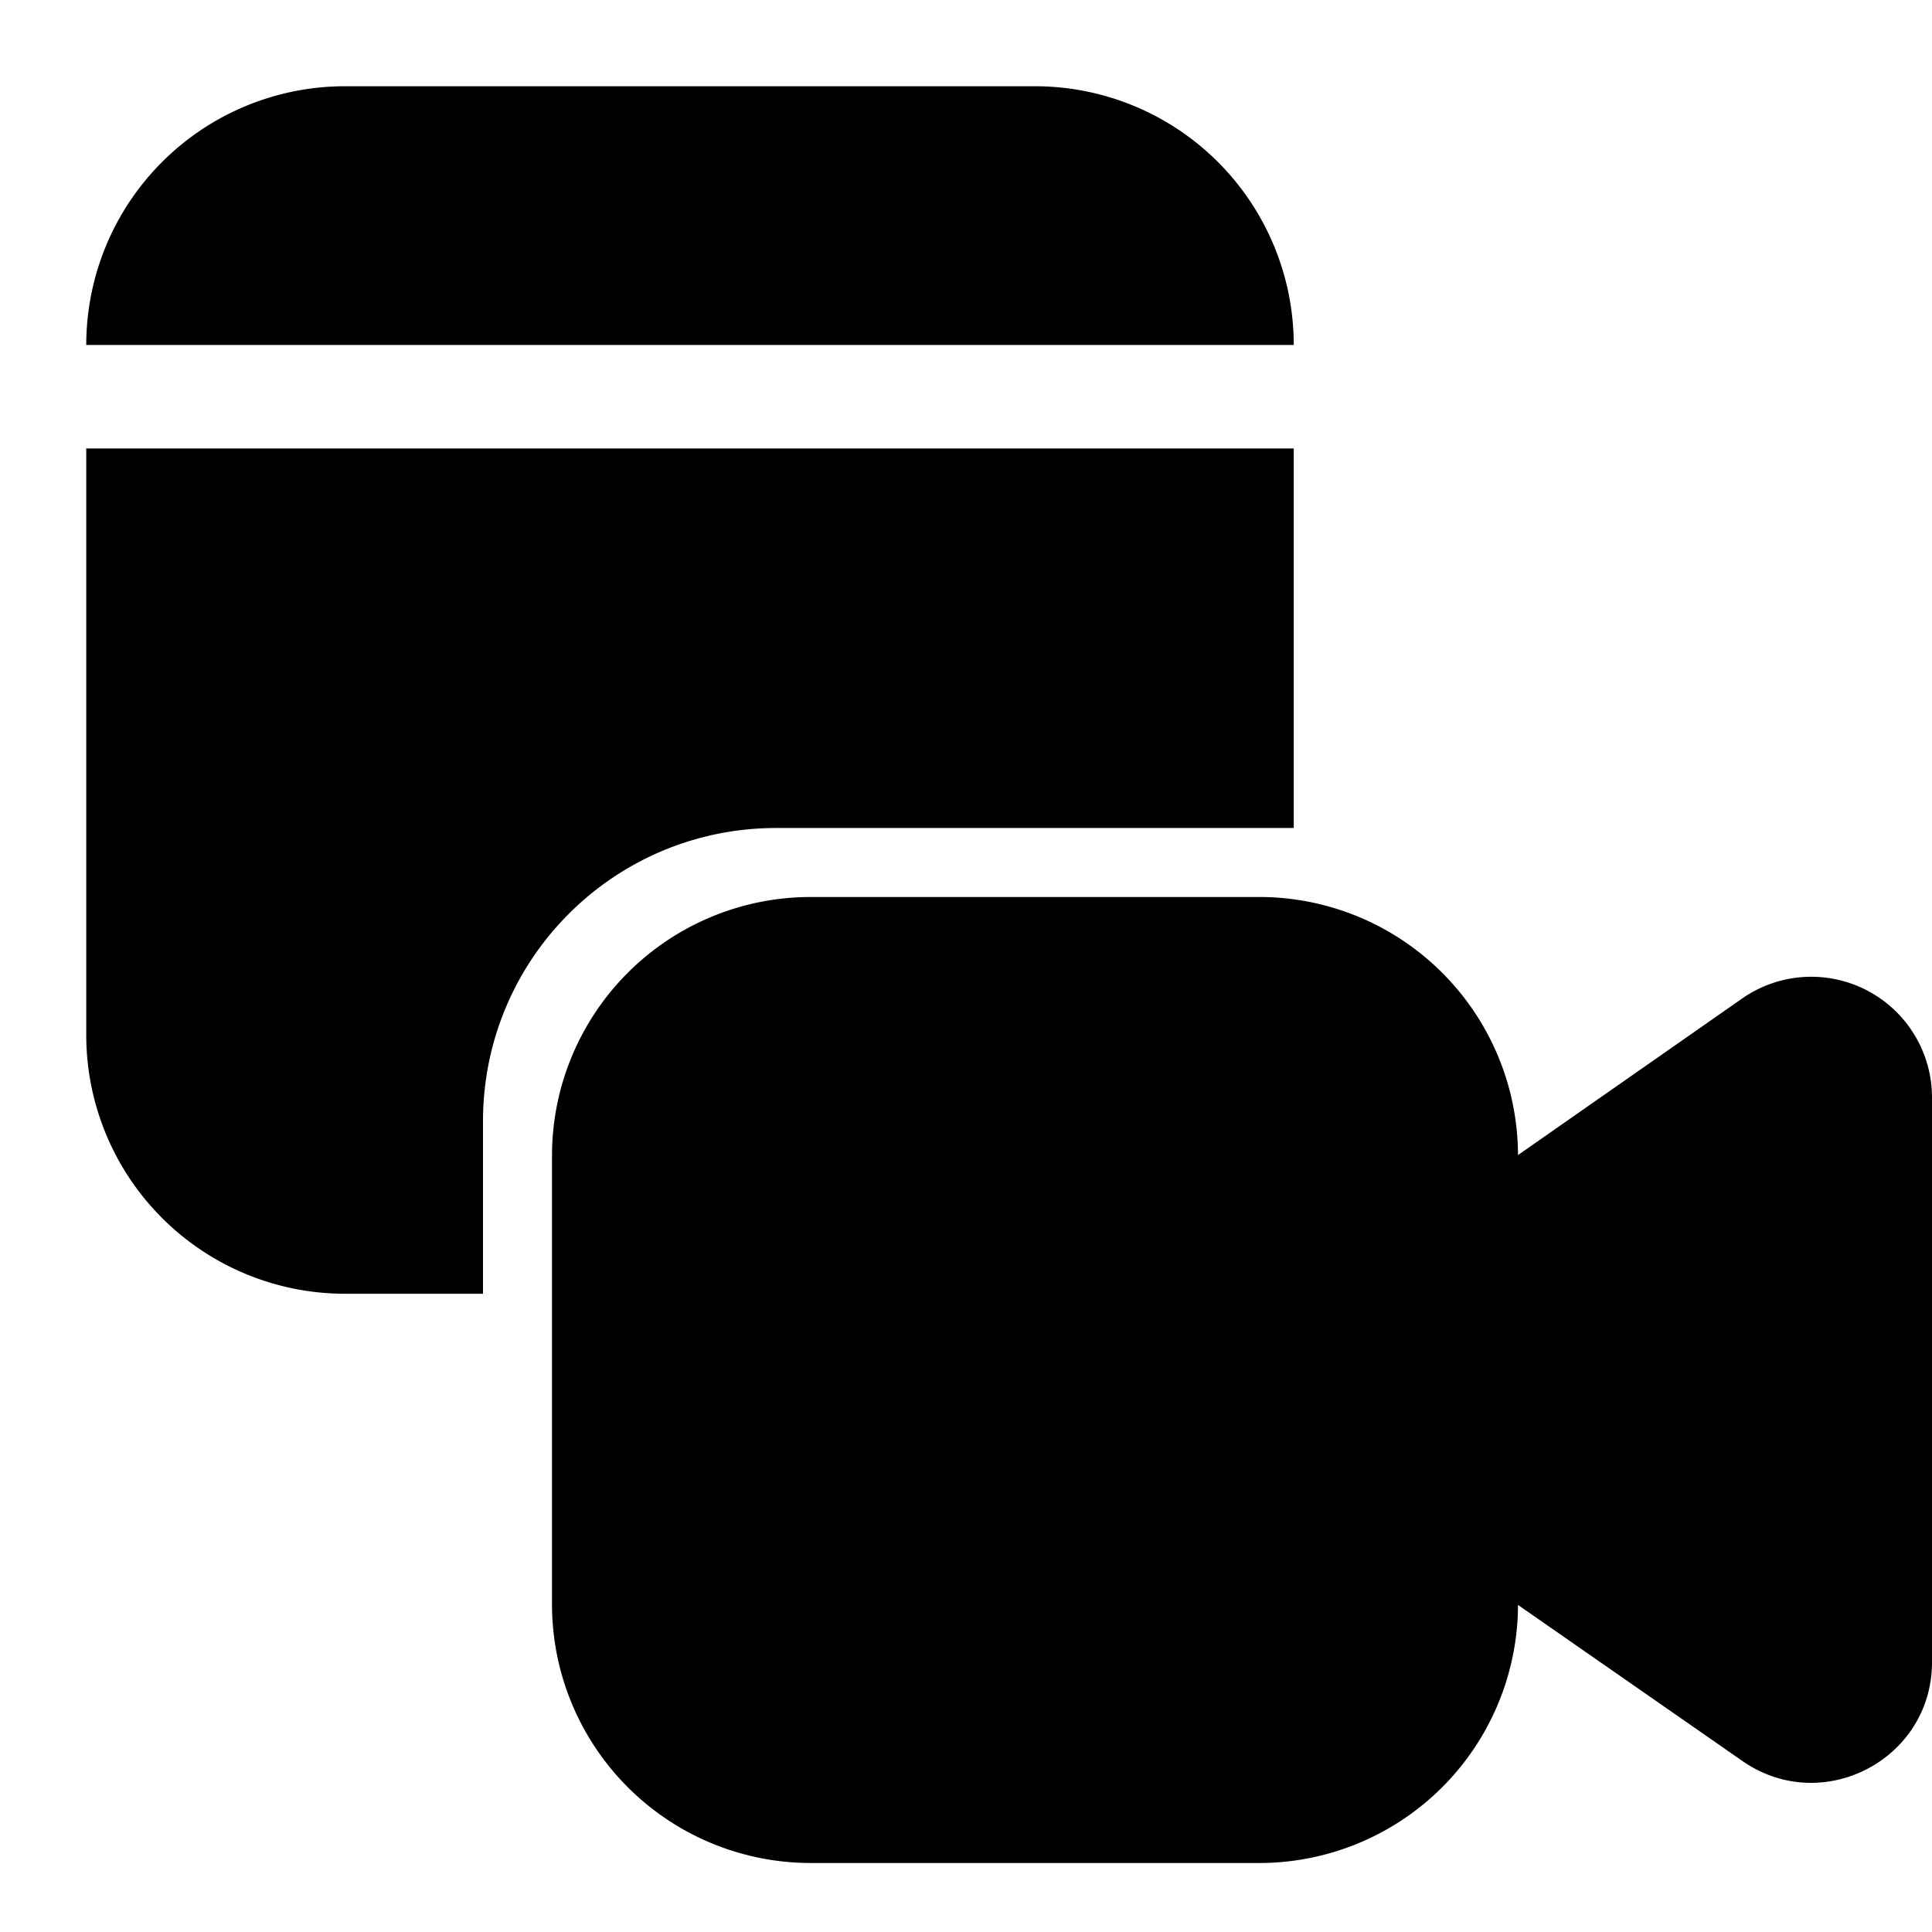 <svg width="28" height="28" viewBox="0 0 28 28" xmlns="http://www.w3.org/2000/svg"><path d="M1.25 5A3.75 3.75 0 0 1 5 1.25h10A3.75 3.75 0 0 1 18.75 5H1.25Zm0 1.5V15A3.75 3.75 0 0 0 5 18.75h2v-2.5C7 13.9 8.9 12 11.25 12h7.5V6.5H1.25Zm10.5 6.5A3.75 3.75 0 0 0 8 16.75v6.5A3.75 3.75 0 0 0 11.75 27h6.5A3.75 3.75 0 0 0 22 23.26l3.25 2.26c1.16.81 2.75-.02 2.75-1.43V15.9a1.75 1.75 0 0 0-2.75-1.43L22 16.74A3.75 3.75 0 0 0 18.25 13h-6.5Z"/></svg>